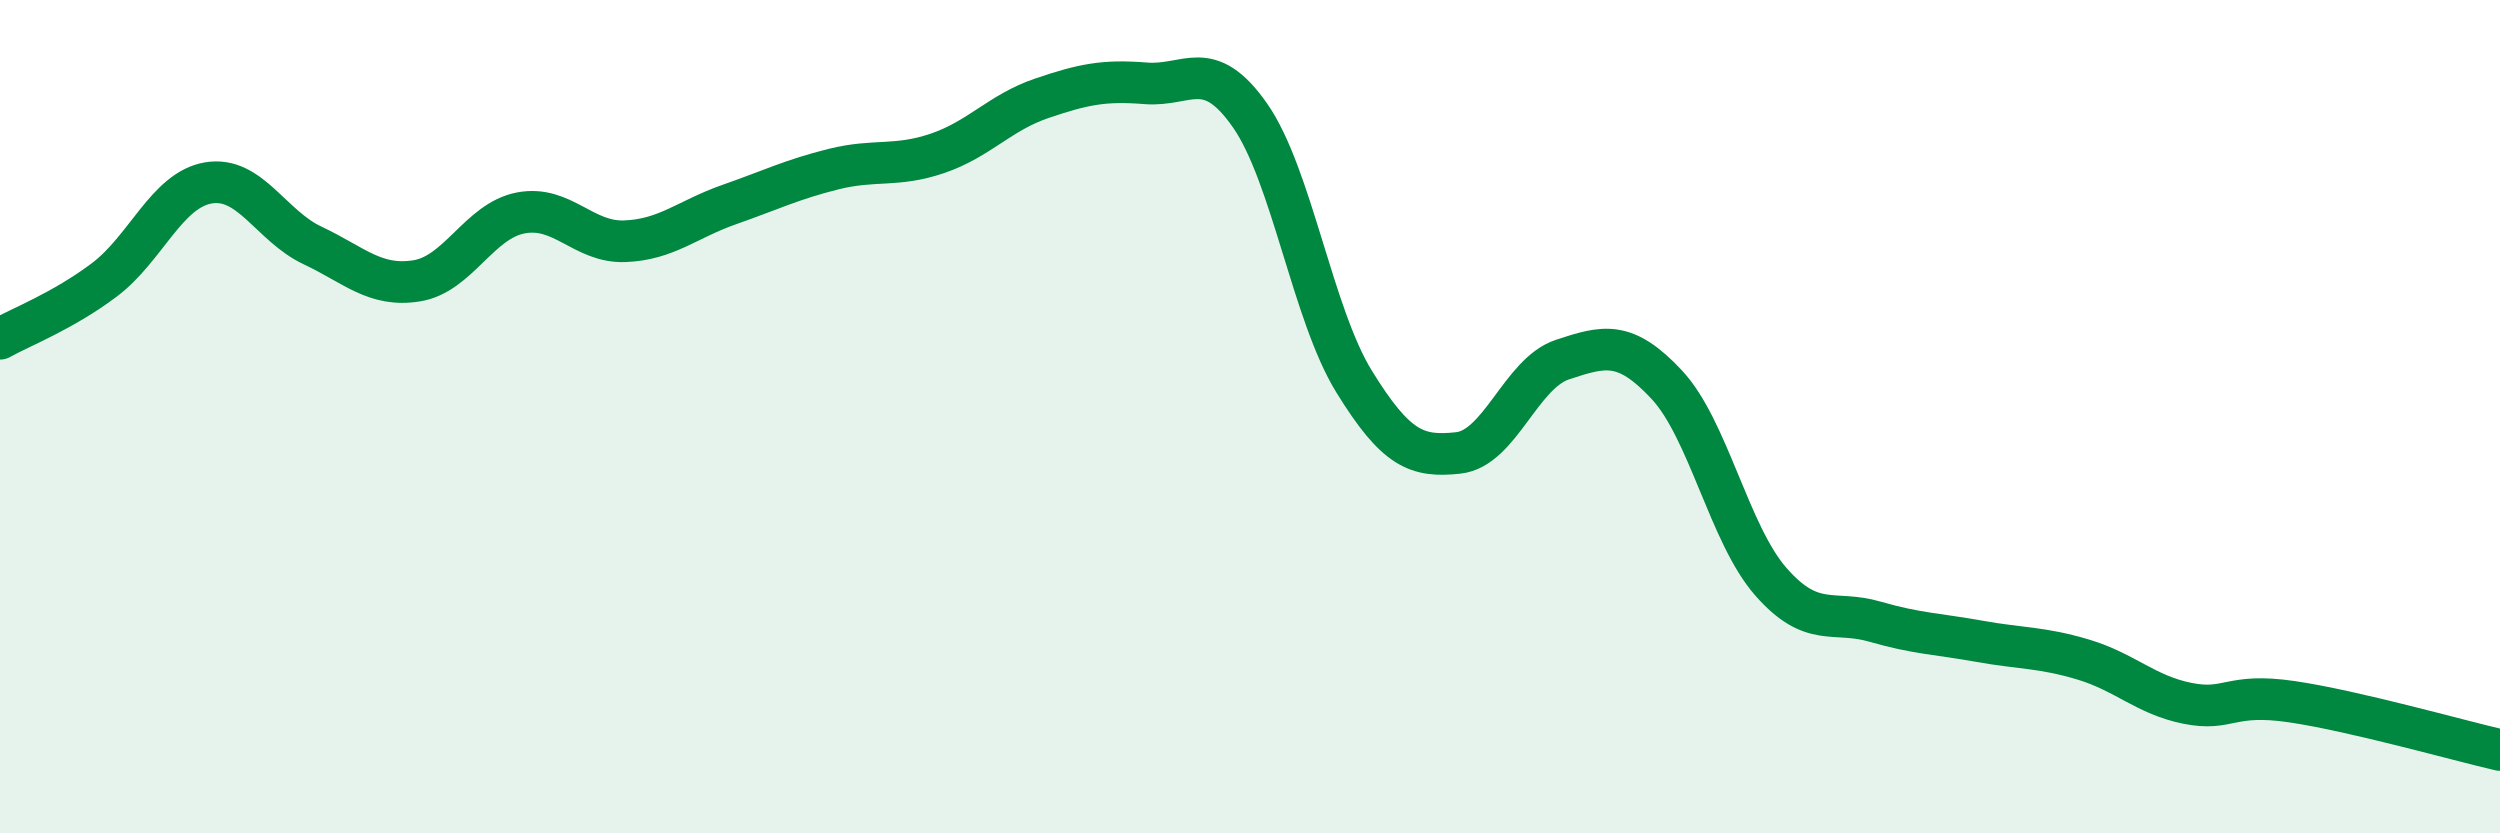 
    <svg width="60" height="20" viewBox="0 0 60 20" xmlns="http://www.w3.org/2000/svg">
      <path
        d="M 0,8.13 C 0.5,7.85 1.5,7.47 2.5,6.72 C 3.5,5.97 4,4.56 5,4.39 C 6,4.22 6.5,5.42 7.5,5.89 C 8.5,6.36 9,6.9 10,6.74 C 11,6.58 11.5,5.3 12.5,5.11 C 13.5,4.92 14,5.83 15,5.79 C 16,5.75 16.5,5.26 17.5,4.91 C 18.5,4.56 19,4.31 20,4.06 C 21,3.81 21.5,4.02 22.5,3.68 C 23.5,3.34 24,2.7 25,2.36 C 26,2.02 26.5,1.92 27.5,2 C 28.5,2.08 29,1.34 30,2.77 C 31,4.2 31.5,7.54 32.5,9.16 C 33.5,10.78 34,10.98 35,10.87 C 36,10.76 36.5,8.96 37.5,8.63 C 38.5,8.3 39,8.16 40,9.23 C 41,10.3 41.5,12.82 42.5,13.96 C 43.5,15.1 44,14.63 45,14.92 C 46,15.21 46.5,15.21 47.5,15.39 C 48.5,15.57 49,15.53 50,15.83 C 51,16.13 51.5,16.68 52.5,16.88 C 53.5,17.08 53.5,16.62 55,16.84 C 56.5,17.06 59,17.77 60,18L60 20L0 20Z"
        fill="#008740"
        opacity="0.1"
        stroke-linecap="round"
        stroke-linejoin="round"
      />
      <path
        d="M 0,8.13 C 0.5,7.85 1.5,7.47 2.5,6.72 C 3.5,5.97 4,4.56 5,4.39 C 6,4.22 6.5,5.42 7.5,5.89 C 8.5,6.36 9,6.9 10,6.74 C 11,6.58 11.5,5.3 12.5,5.11 C 13.5,4.92 14,5.83 15,5.79 C 16,5.75 16.5,5.26 17.5,4.91 C 18.5,4.56 19,4.31 20,4.06 C 21,3.81 21.5,4.02 22.5,3.68 C 23.5,3.34 24,2.7 25,2.36 C 26,2.02 26.5,1.92 27.5,2 C 28.5,2.08 29,1.34 30,2.77 C 31,4.2 31.5,7.54 32.5,9.16 C 33.5,10.78 34,10.98 35,10.87 C 36,10.76 36.5,8.96 37.5,8.63 C 38.5,8.3 39,8.16 40,9.23 C 41,10.3 41.5,12.82 42.5,13.96 C 43.5,15.1 44,14.63 45,14.92 C 46,15.21 46.5,15.21 47.5,15.39 C 48.5,15.57 49,15.53 50,15.83 C 51,16.13 51.5,16.68 52.5,16.88 C 53.5,17.08 53.5,16.62 55,16.84 C 56.5,17.06 59,17.77 60,18"
        stroke="#008740"
        stroke-width="1"
        fill="none"
        stroke-linecap="round"
        stroke-linejoin="round"
      />
    </svg>
  